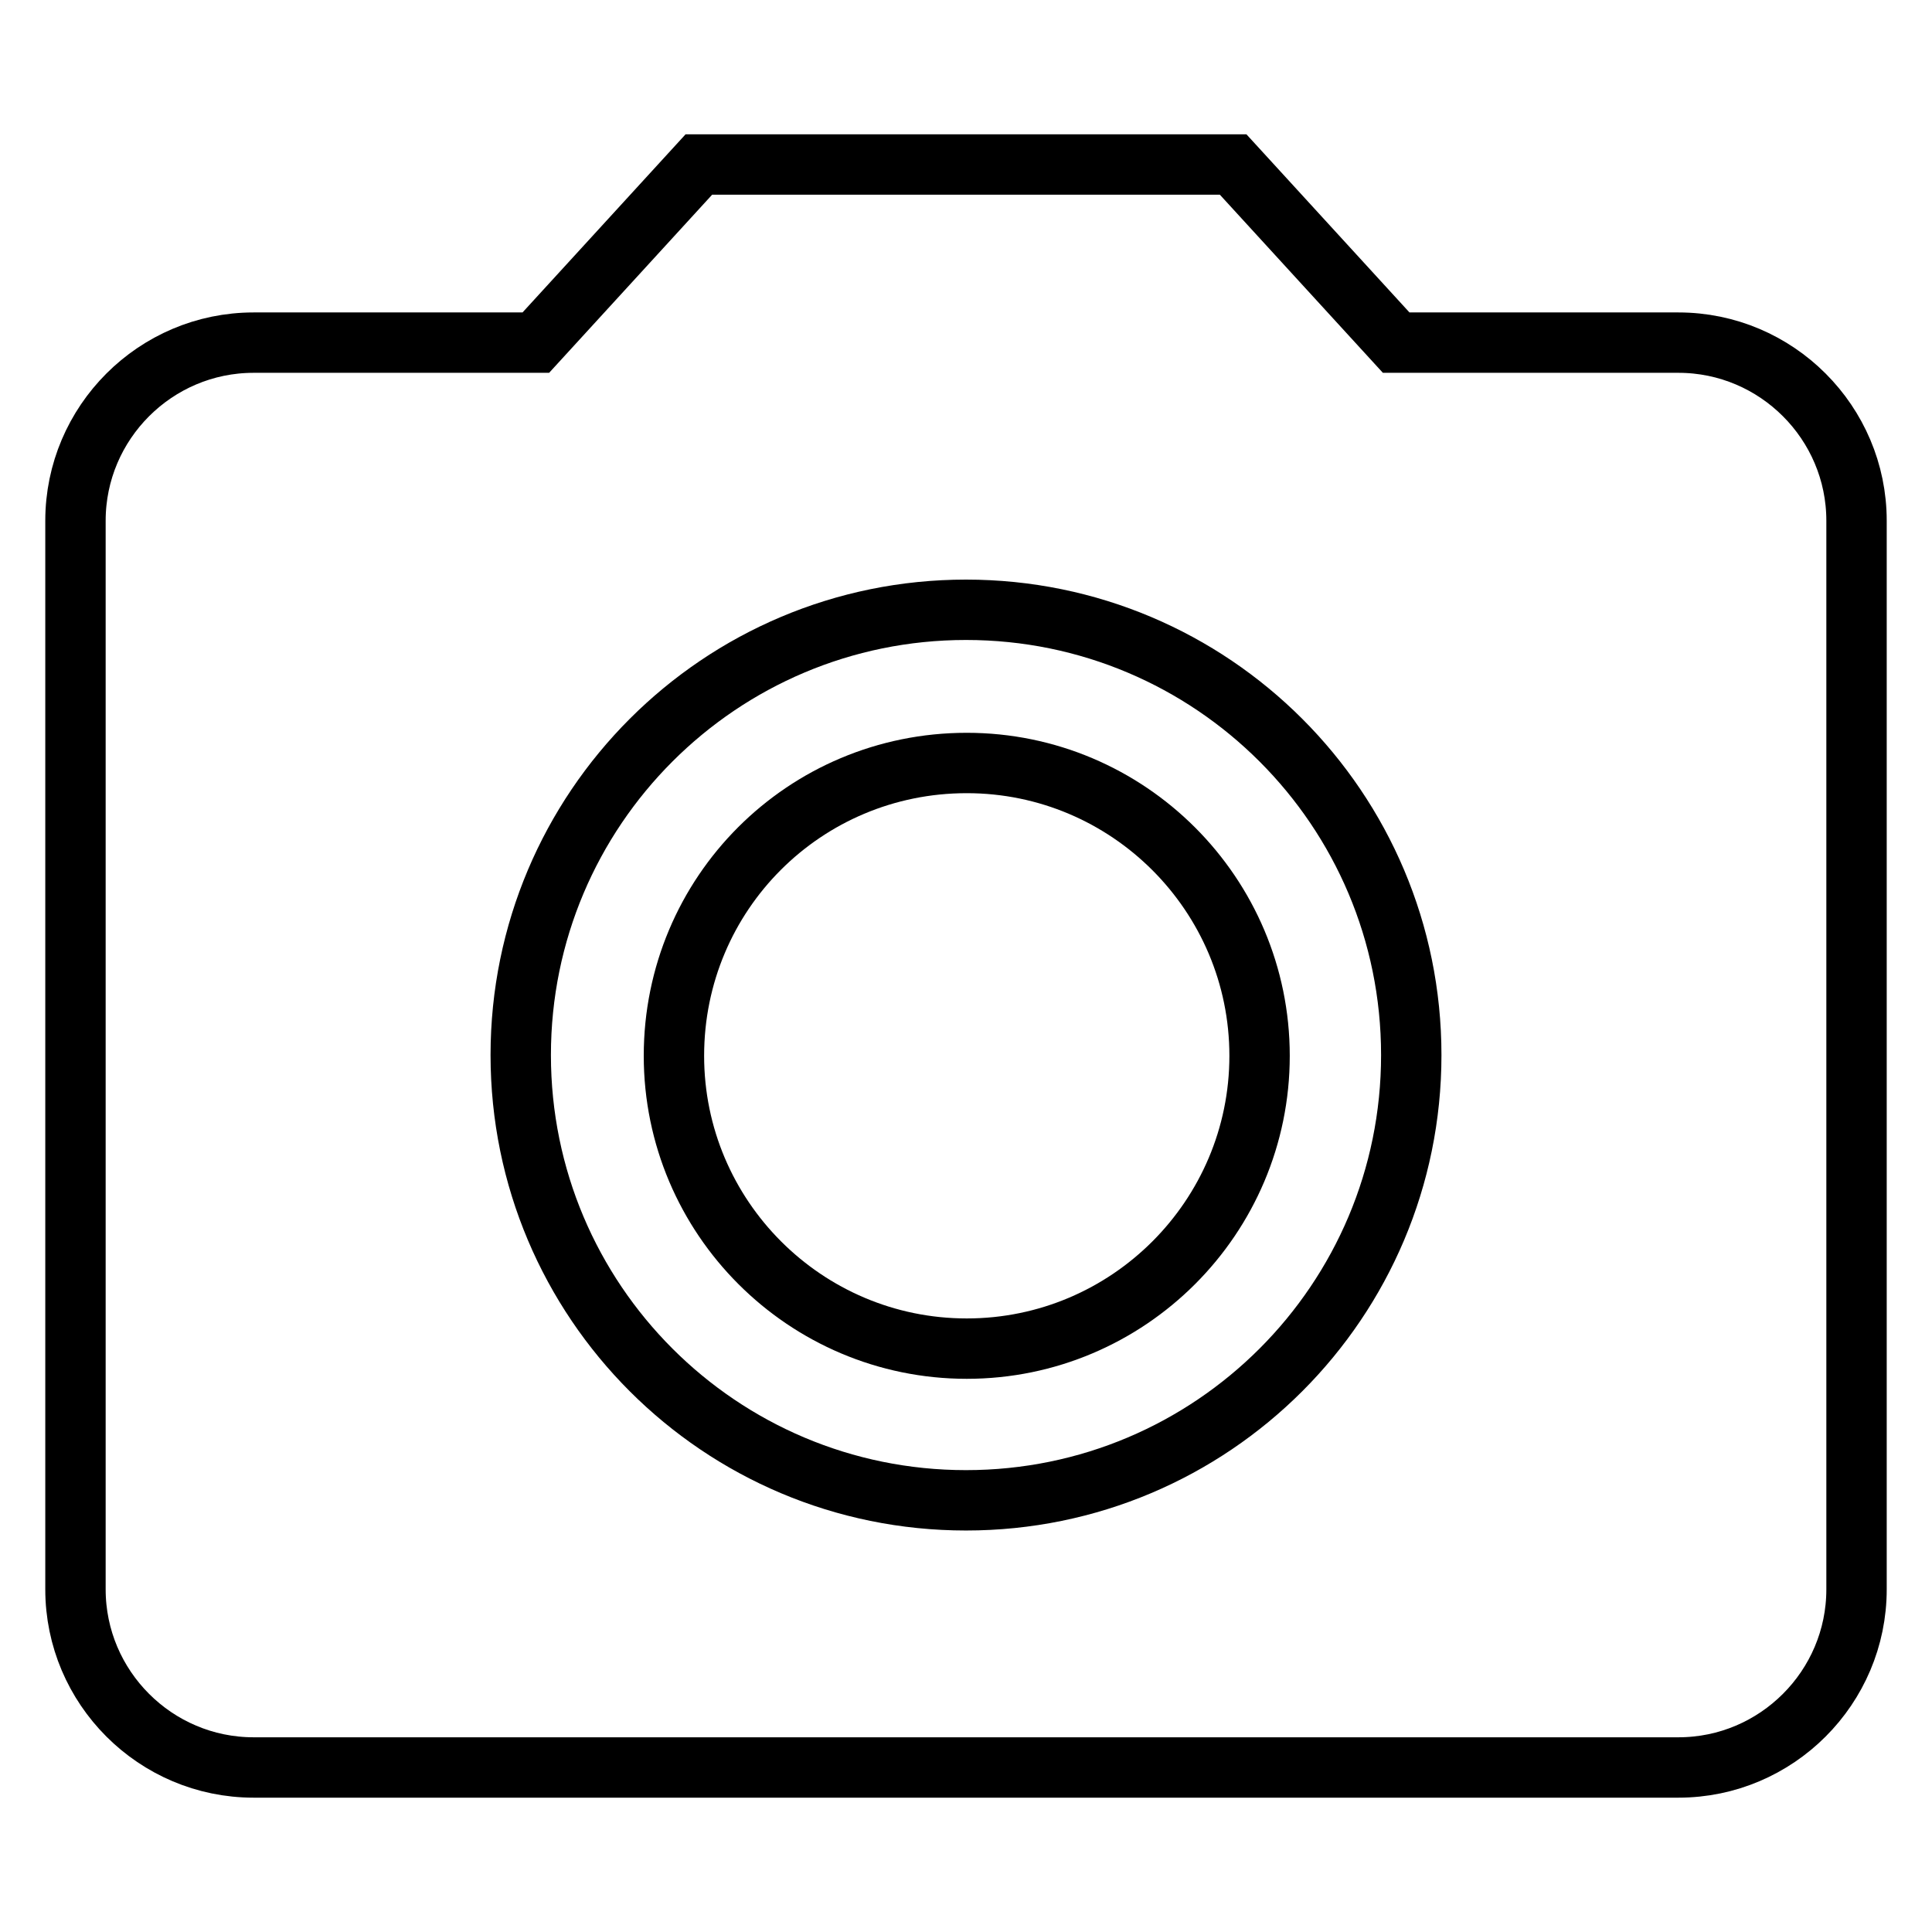 <?xml version="1.0" encoding="utf-8"?>
<!-- Svg Vector Icons : http://www.onlinewebfonts.com/icon -->
<!DOCTYPE svg PUBLIC "-//W3C//DTD SVG 1.1//EN" "http://www.w3.org/Graphics/SVG/1.1/DTD/svg11.dtd">
<svg version="1.1" xmlns="http://www.w3.org/2000/svg" xmlns:xlink="http://www.w3.org/1999/xlink" x="0px" y="0px" viewBox="0 0 256 256" enable-background="new 0 0 256 256" xml:space="preserve">
<g><g><path stroke-width="8" fill-opacity="0" stroke="#000000"  d="M92.6,21.8L71,45.4H33.6C20.6,45.4,10,56,10,69v141.6c0,13,10.6,23.6,23.6,23.6h188.8c13,0,23.6-10.6,23.6-23.6V69c0-13-10.6-23.6-23.6-23.6H185l-21.6-23.6H92.6L92.6,21.8z M128,198.8c-32.6,0-59-26.4-59-59c0-32.6,26.4-59,59-59s59,26.4,59,59C187,172.4,160.6,198.8,128,198.8z"/><path stroke-width="8" fill-opacity="0" stroke="#000000"  d="M89.3,139.9c0,21.4,17.4,38.8,38.8,38.8c21.4,0,38.8-17.4,38.8-38.8c0-21.4-17.4-38.8-38.8-38.8C106.6,101.1,89.3,118.4,89.3,139.9z"/></g></g>
</svg>